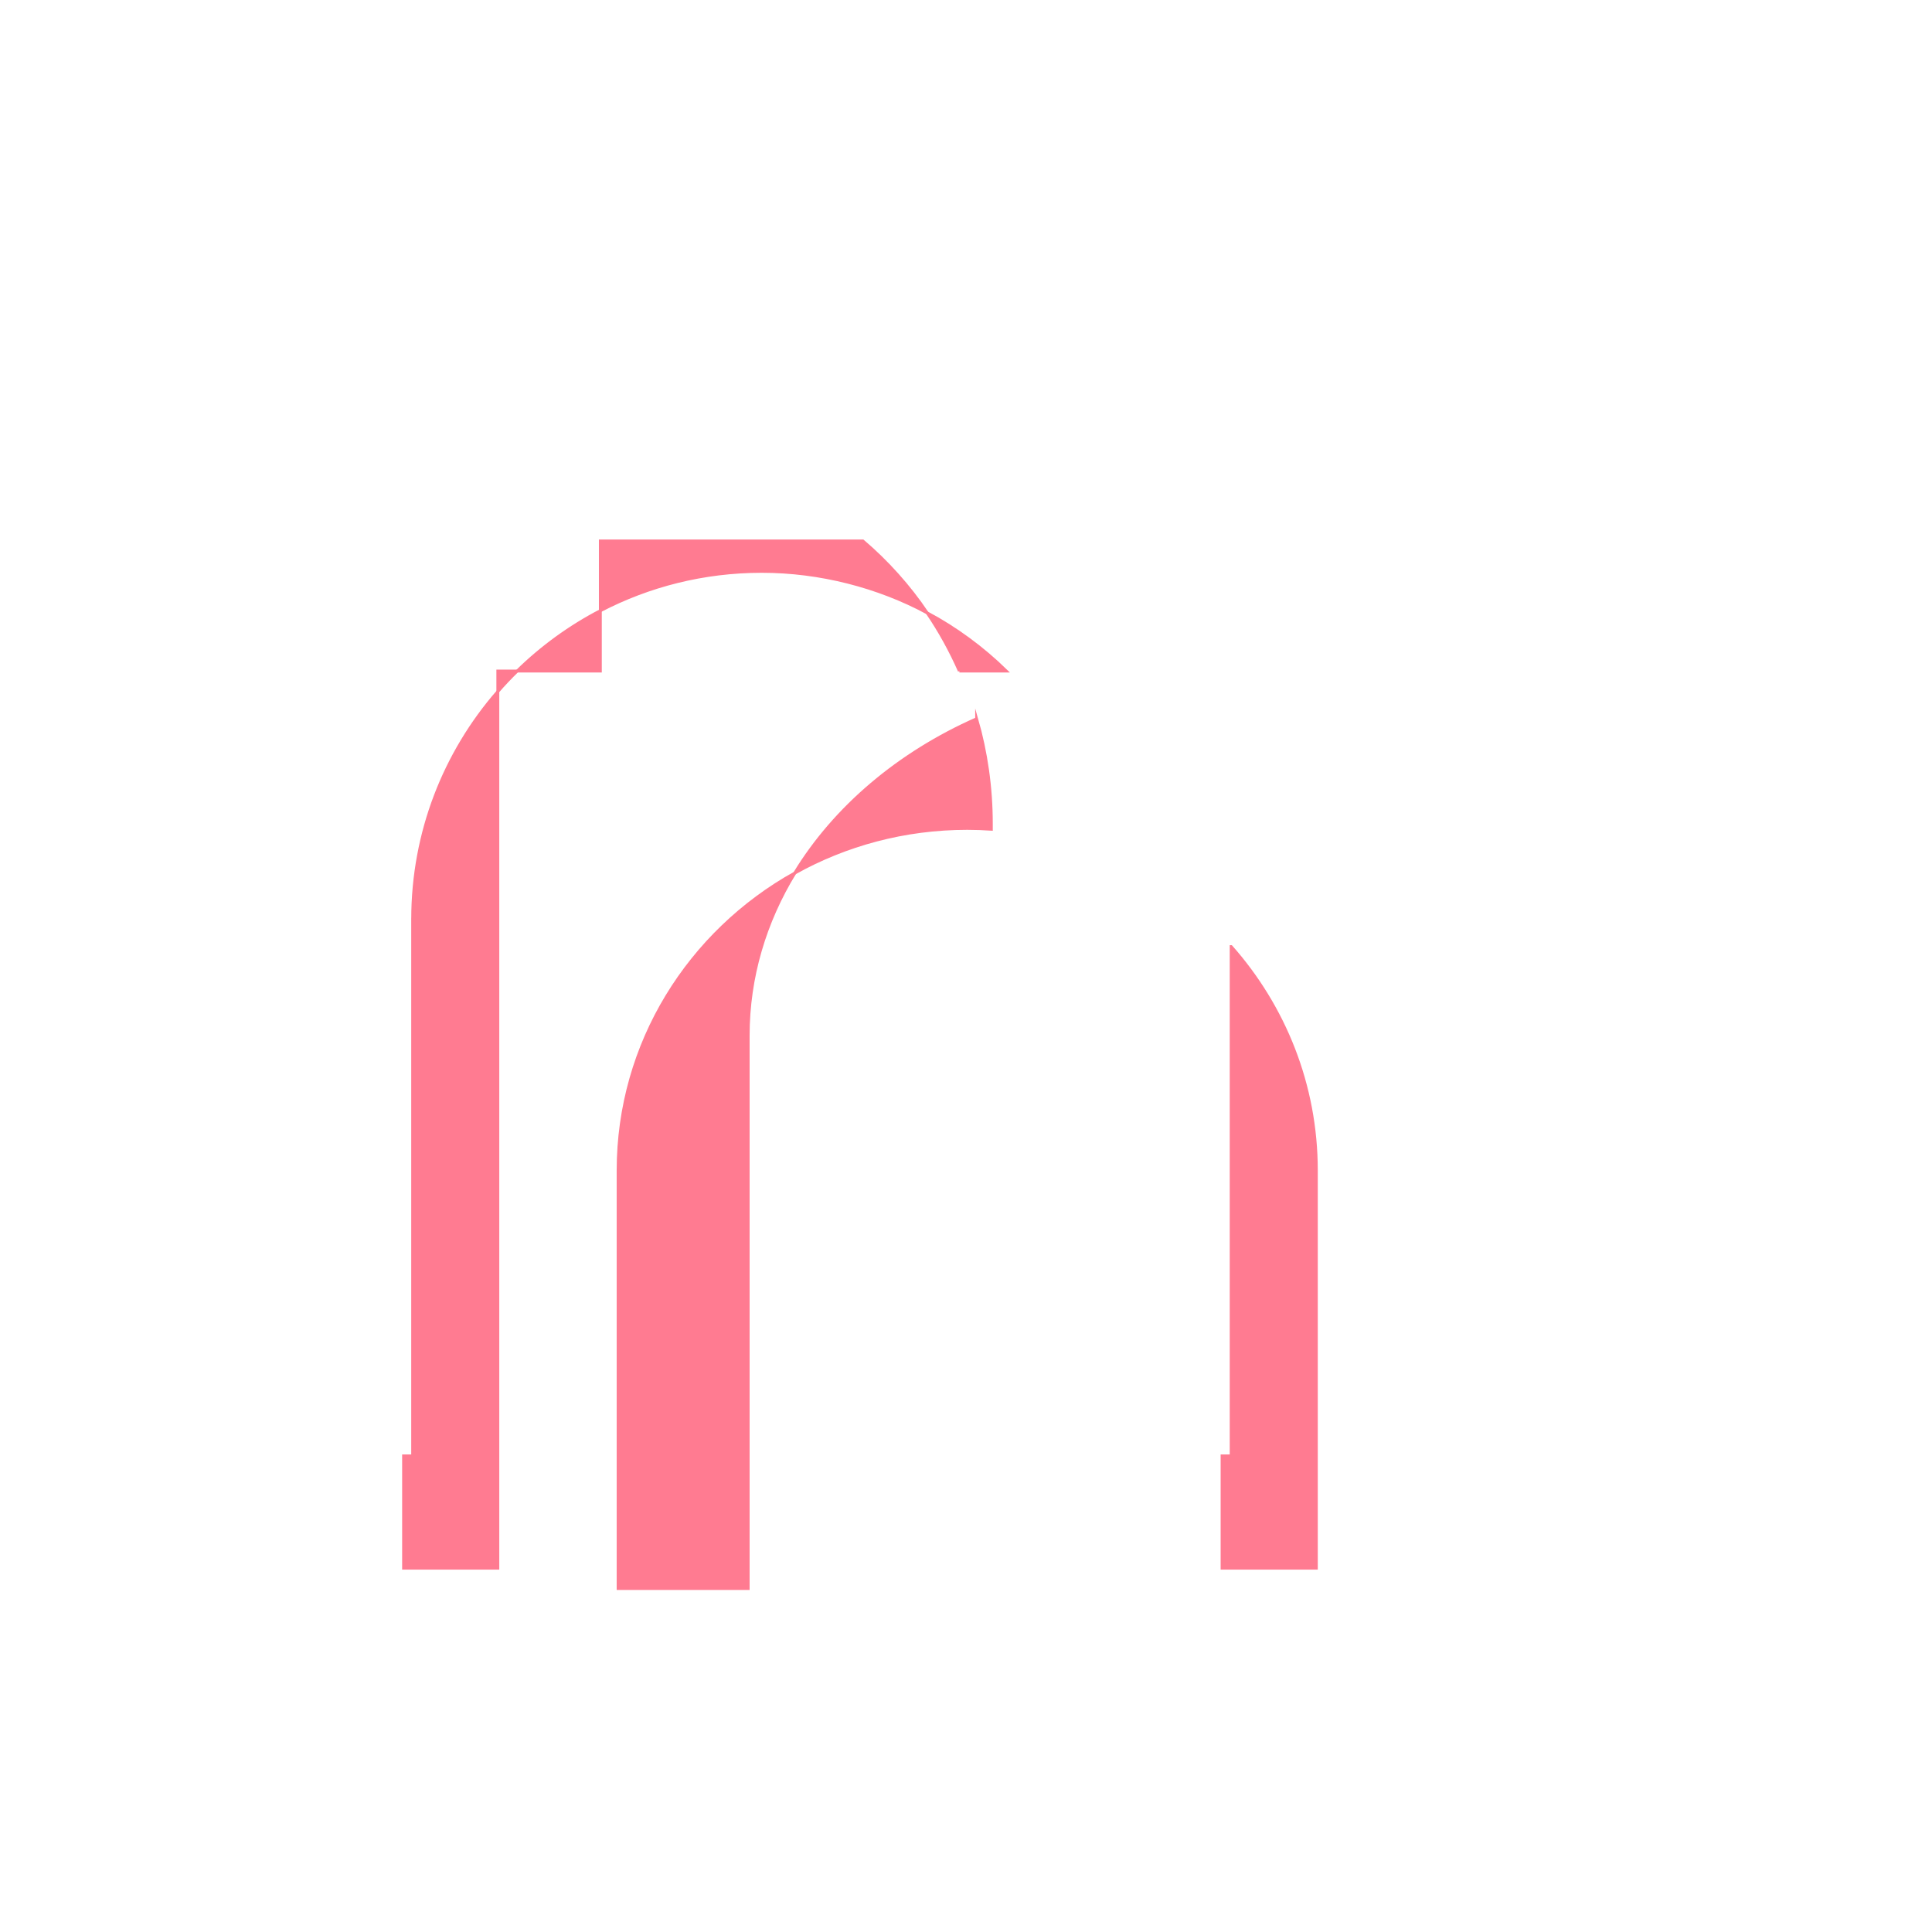 <?xml version="1.0" encoding="UTF-8"?> <svg xmlns="http://www.w3.org/2000/svg" id="Layer_1" version="1.1" viewBox="0 0 1080 1080"><defs><style> .st0 { fill: #ff7b91; } .st1 { fill: none; stroke: #ff7b91; stroke-miterlimit: 10; stroke-width: 1.61px; } </style></defs><path class="st0" d="M345.53,654.33v233.65h72.7v-309.04c0-32.73,9.4-63.63,26.06-90.91-58.98,32.9-98.76,95.05-98.76,166.31"></path><path class="st1" d="M345.53,654.33v233.65h72.7v-309.04c0-32.73,9.4-63.63,26.06-90.91-58.98,32.9-98.76,95.05-98.76,166.31Z"></path><path class="st0" d="M230.68,513.85v300h-5.08v62.77h52.69v-490.05c-29.66,34.11-47.6,78.61-47.6,127.28"></path><path class="st1" d="M230.68,513.85v300h-5.08v62.77h52.69v-490.05c-29.66,34.11-47.6,78.61-47.6,127.28Z"></path><path class="st0" d="M688.23,529.16v284.69h-5.08v62.77h52.69v-222.3c0-47.86-17.95-91.62-47.6-125.16"></path><path class="st1" d="M688.23,529.16v284.69h-5.08v62.77h52.69v-222.3c0-47.86-17.95-91.62-47.6-125.16Z"></path><path class="st0" d="M289.11,375.11h46.49v-33.72c-17.15,8.93-32.81,20.33-46.49,33.72"></path><path class="st1" d="M289.11,375.11h46.49v-33.72c-17.15,8.93-32.81,20.33-46.49,33.72Z"></path><path class="st0" d="M536.3,375.11h26.25c-13.09-12.81-27.97-23.79-44.25-32.54,6.91,10.19,12.94,21.08,18,32.54"></path><path class="st1" d="M536.3,375.11h26.25c-13.09-12.81-27.97-23.79-44.25-32.54,6.91,10.19,12.94,21.08,18,32.54Z"></path><path class="st0" d="M518.3,342.57c-10.21-15.04-22.32-28.55-35.95-40.17h-146.75v38.99c26.99-14.05,57.67-22,90.23-22s64.95,8.4,92.47,23.18"></path><path class="st1" d="M518.3,342.57c-10.21-15.04-22.32-28.55-35.95-40.17h-146.75v38.99c26.99-14.05,57.67-22,90.23-22s64.95,8.4,92.47,23.18Z"></path><path class="st0" d="M545.95,401.79c-43.59,19.29-79.22,49.47-101.66,86.22,28.44-15.86,61.33-24.93,96.39-24.93,4.53,0,9.03.17,13.48.46v-3.02c0-20.42-2.88-40.14-8.21-58.74"></path><path class="st1" d="M545.95,401.79c-43.59,19.29-79.22,49.47-101.66,86.22,28.44-15.86,61.33-24.93,96.39-24.93,4.53,0,9.03.17,13.48.46v-3.02c0-20.42-2.88-40.14-8.21-58.74Z"></path><path class="st0" d="M278.29,386.57c3.45-3.97,7.07-7.79,10.83-11.46h-10.83v11.46Z"></path><path class="st1" d="M278.29,386.57c3.45-3.97,7.07-7.79,10.83-11.46h-10.83v11.46Z"></path></svg> 